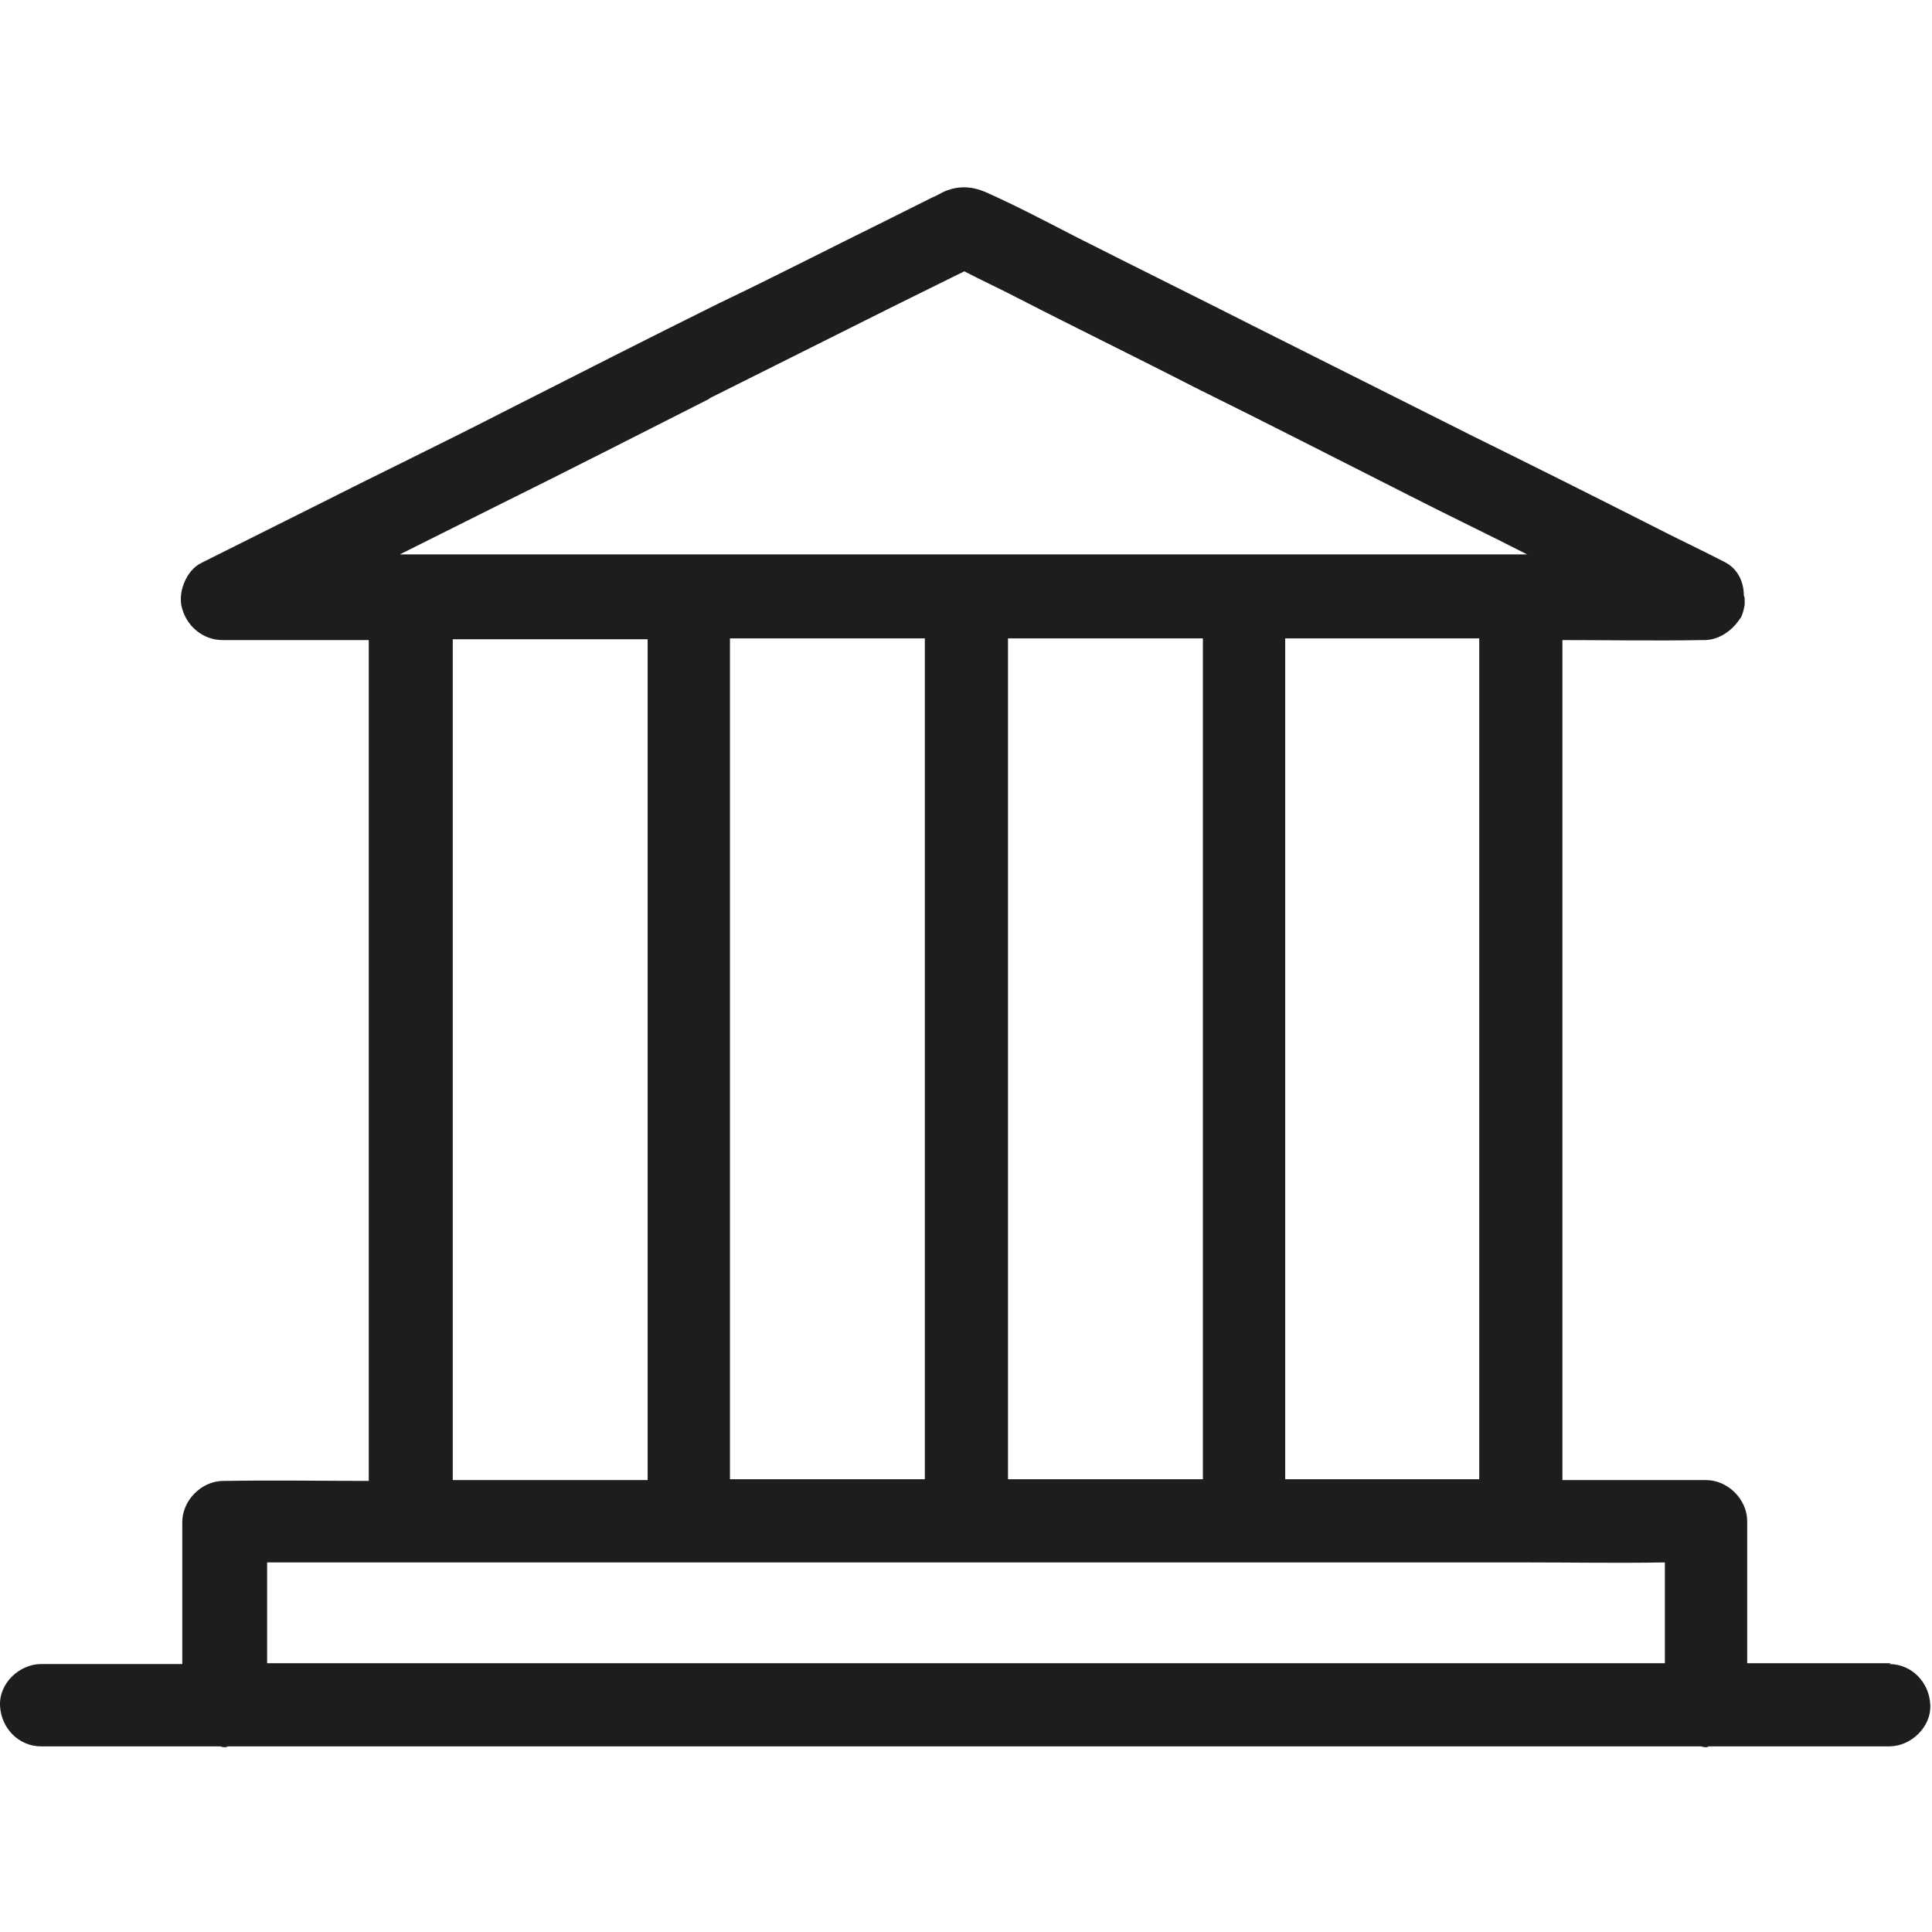 <?xml version="1.0" encoding="UTF-8"?>
<svg id="Layer_2" data-name="Layer 2" xmlns="http://www.w3.org/2000/svg" viewBox="0 0 23 23">
  <defs>
    <style>
      .cls-1 {
        fill: none;
      }

      .cls-2 {
        fill: #1b1d1f;
      }
    </style>
  </defs>
  <g id="tes">
    <g>
      <rect class="cls-1" x="0" width="23" height="23"/>
      <path class="cls-2" d="m22.51,19.8h-1.71v-1.69c0-.26-.23-.49-.49-.49h-1.71v-9.16c0-.28,0-.56,0-.84.55,0,1.11.01,1.66,0h.03c.17,0,.33-.11.42-.25,0,0,0,0,.01-.01,0,0,0,0,0,0,.03-.05.04-.11.05-.16,0,0,0-.02,0-.02,0-.01,0-.02,0-.04,0-.02,0-.03-.01-.05,0-.16-.07-.32-.23-.4-.29-.15-.59-.29-.88-.44-.71-.36-1.41-.71-2.12-1.06l-2.55-1.28c-.73-.37-1.46-.73-2.19-1.1-.35-.18-.69-.36-1.05-.52-.18-.08-.35-.08-.52,0-.04.02-.07.04-.12.06-.18.09-.36.18-.54.27-.67.33-1.33.67-2,.99-.85.42-1.69.85-2.54,1.28-.76.39-1.53.76-2.3,1.15l-1.26.63s-.04.02-.06.03c-.19.09-.29.37-.23.55.06.21.25.37.48.37h1.74v9.13c0,.29,0,.58,0,.88-.57,0-1.13-.01-1.7,0h-.03c-.26,0-.49.23-.49.49v1.69H.49c-.26,0-.5.23-.49.49.01.27.22.49.49.49h2.13s.03.01.05.01c.02,0,.03,0,.04-.01h17.54s.03.01.05.01c.02,0,.03,0,.04-.01h2.15c.26,0,.5-.23.49-.49-.01-.27-.22-.49-.49-.49Zm-7.21-2.19v-9.16c0-.28,0-.56,0-.85h2.31v9.13c0,.3,0,.59,0,.88h-2.31Zm-6.61-10.01h2.32v9.13c0,.3,0,.59,0,.88h-2.32v-9.16c0-.28,0-.56,0-.85Zm3.31.85c0-.28,0-.56,0-.85h2.32v9.13c0,.3,0,.59,0,.88h-2.32v-9.16Zm-3.55-3.71l2.2-1.1c.28-.14.55-.27.83-.41.21.11.43.21.64.32.7.36,1.4.7,2.1,1.06.85.42,1.69.85,2.54,1.28.47.24.95.47,1.42.71H4.85s-.06,0-.09,0c.38-.19.76-.38,1.14-.57.85-.42,1.69-.85,2.54-1.28Zm-.74,2.87v9.13c0,.3,0,.59,0,.88h-2.32v-9.16c0-.28,0-.56,0-.85h2.32Zm-4.53,10.99h14.96c.56,0,1.12.01,1.68,0v1.2H3.18v-1.2Z"/>
    </g>
  </g>
</svg>